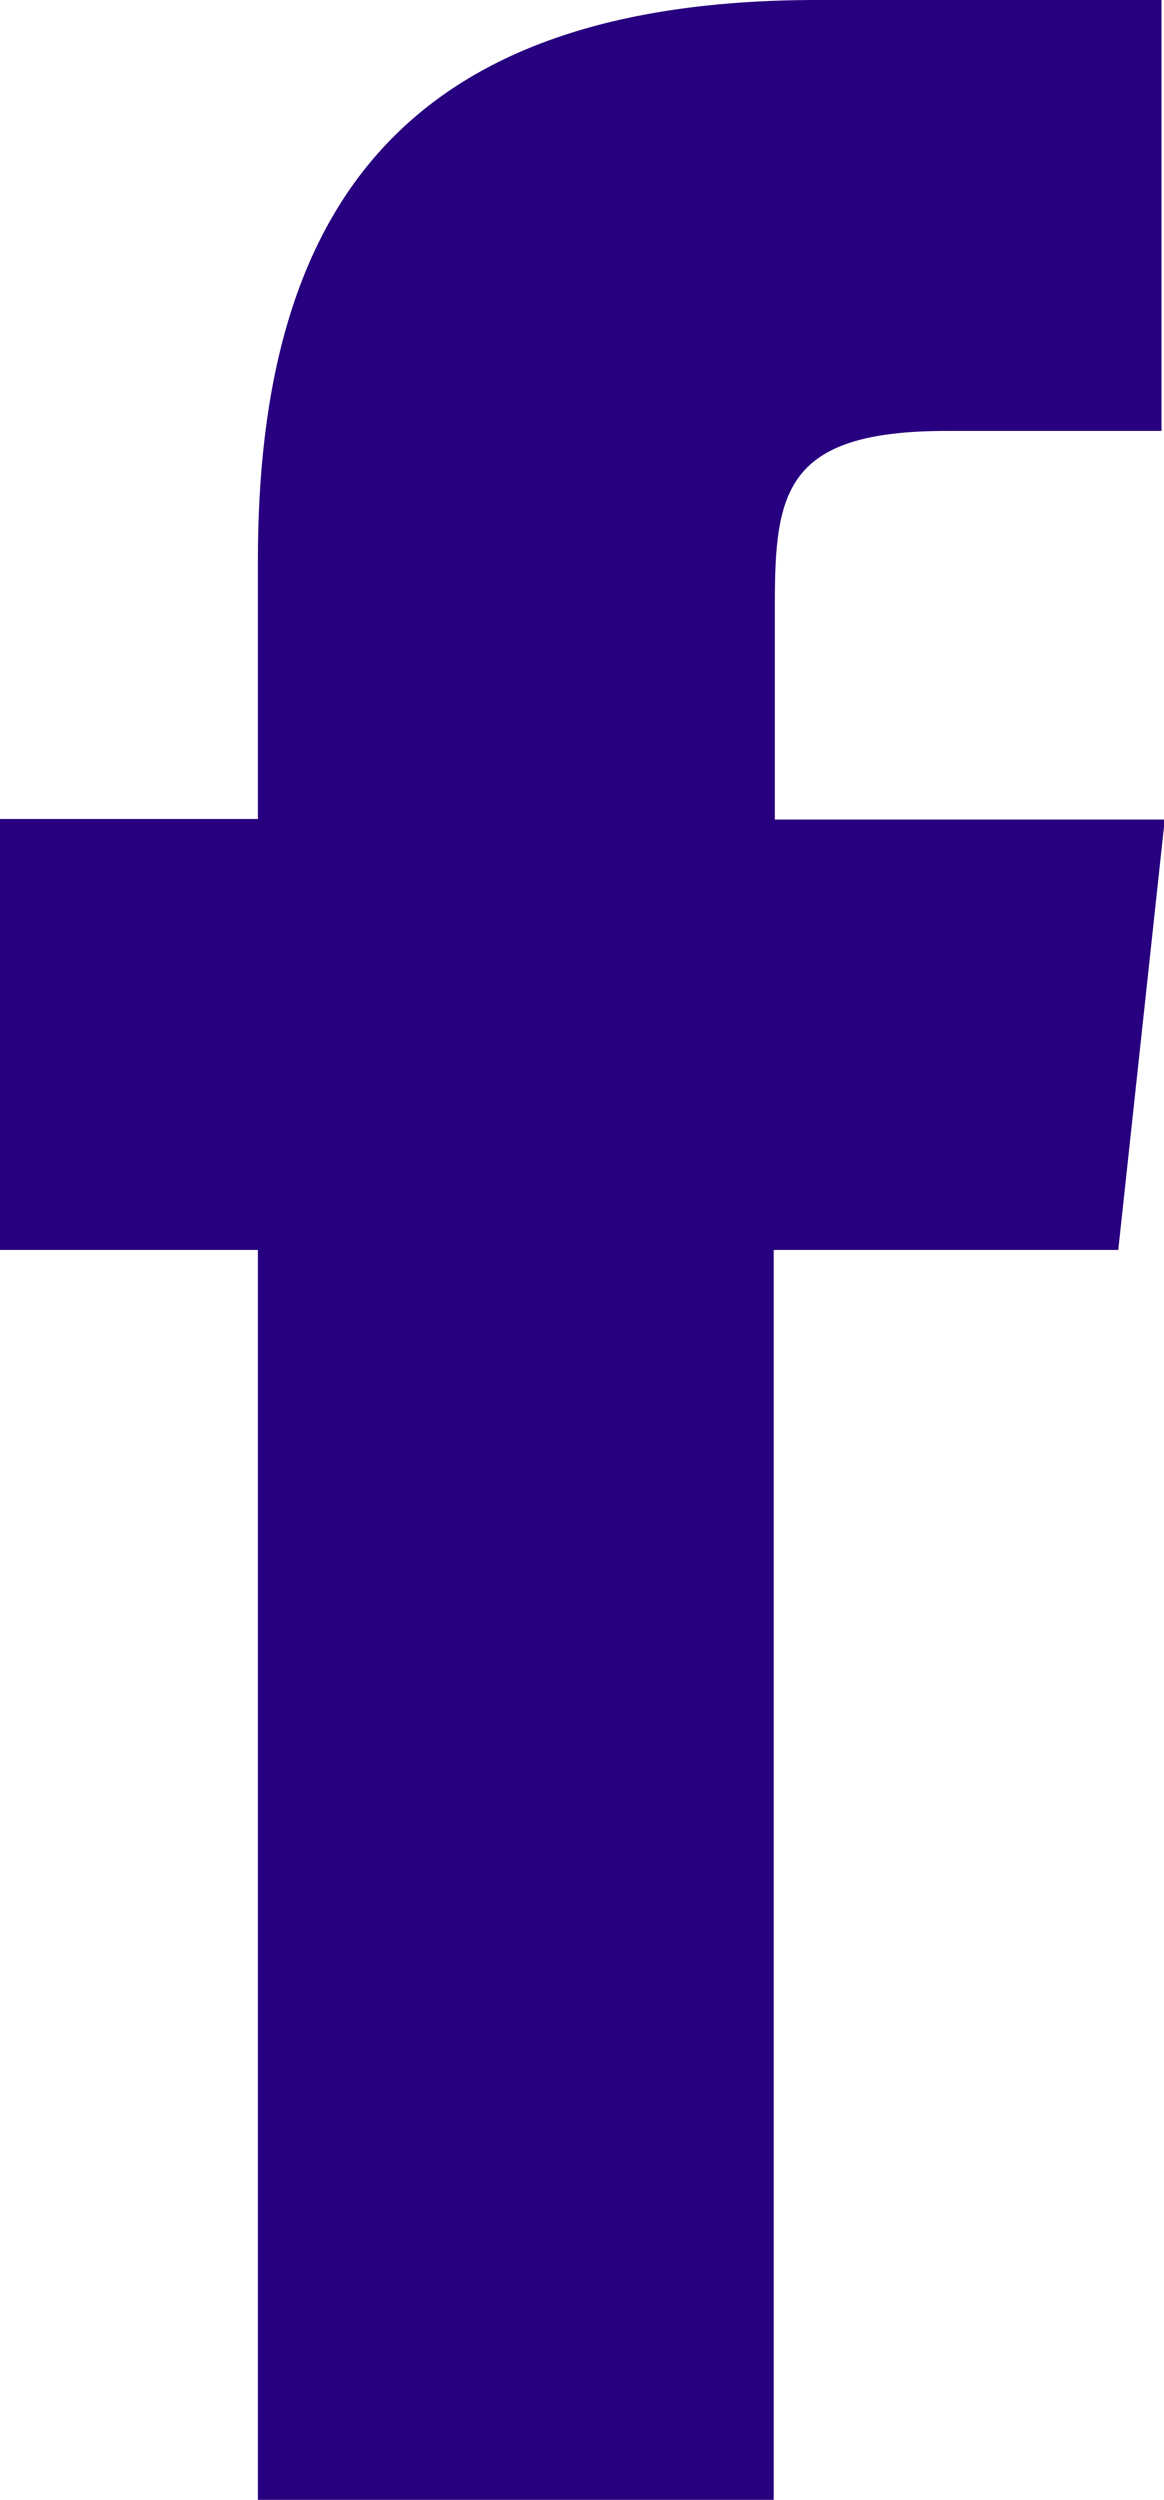<svg xmlns="http://www.w3.org/2000/svg" width="6.057" height="13" viewBox="0 0 6.057 13">
  <path id="picto" d="M11.1,13H8.416V6.5H7.074V4.259H8.416V2.914C8.416,1.087,9.173,0,11.326,0h1.792V2.241H12c-.838,0-.894.313-.894.9l0,1.121h2.029L12.893,6.5H11.1Z" transform="translate(-7.074)" fill="#270080"/>
</svg>
